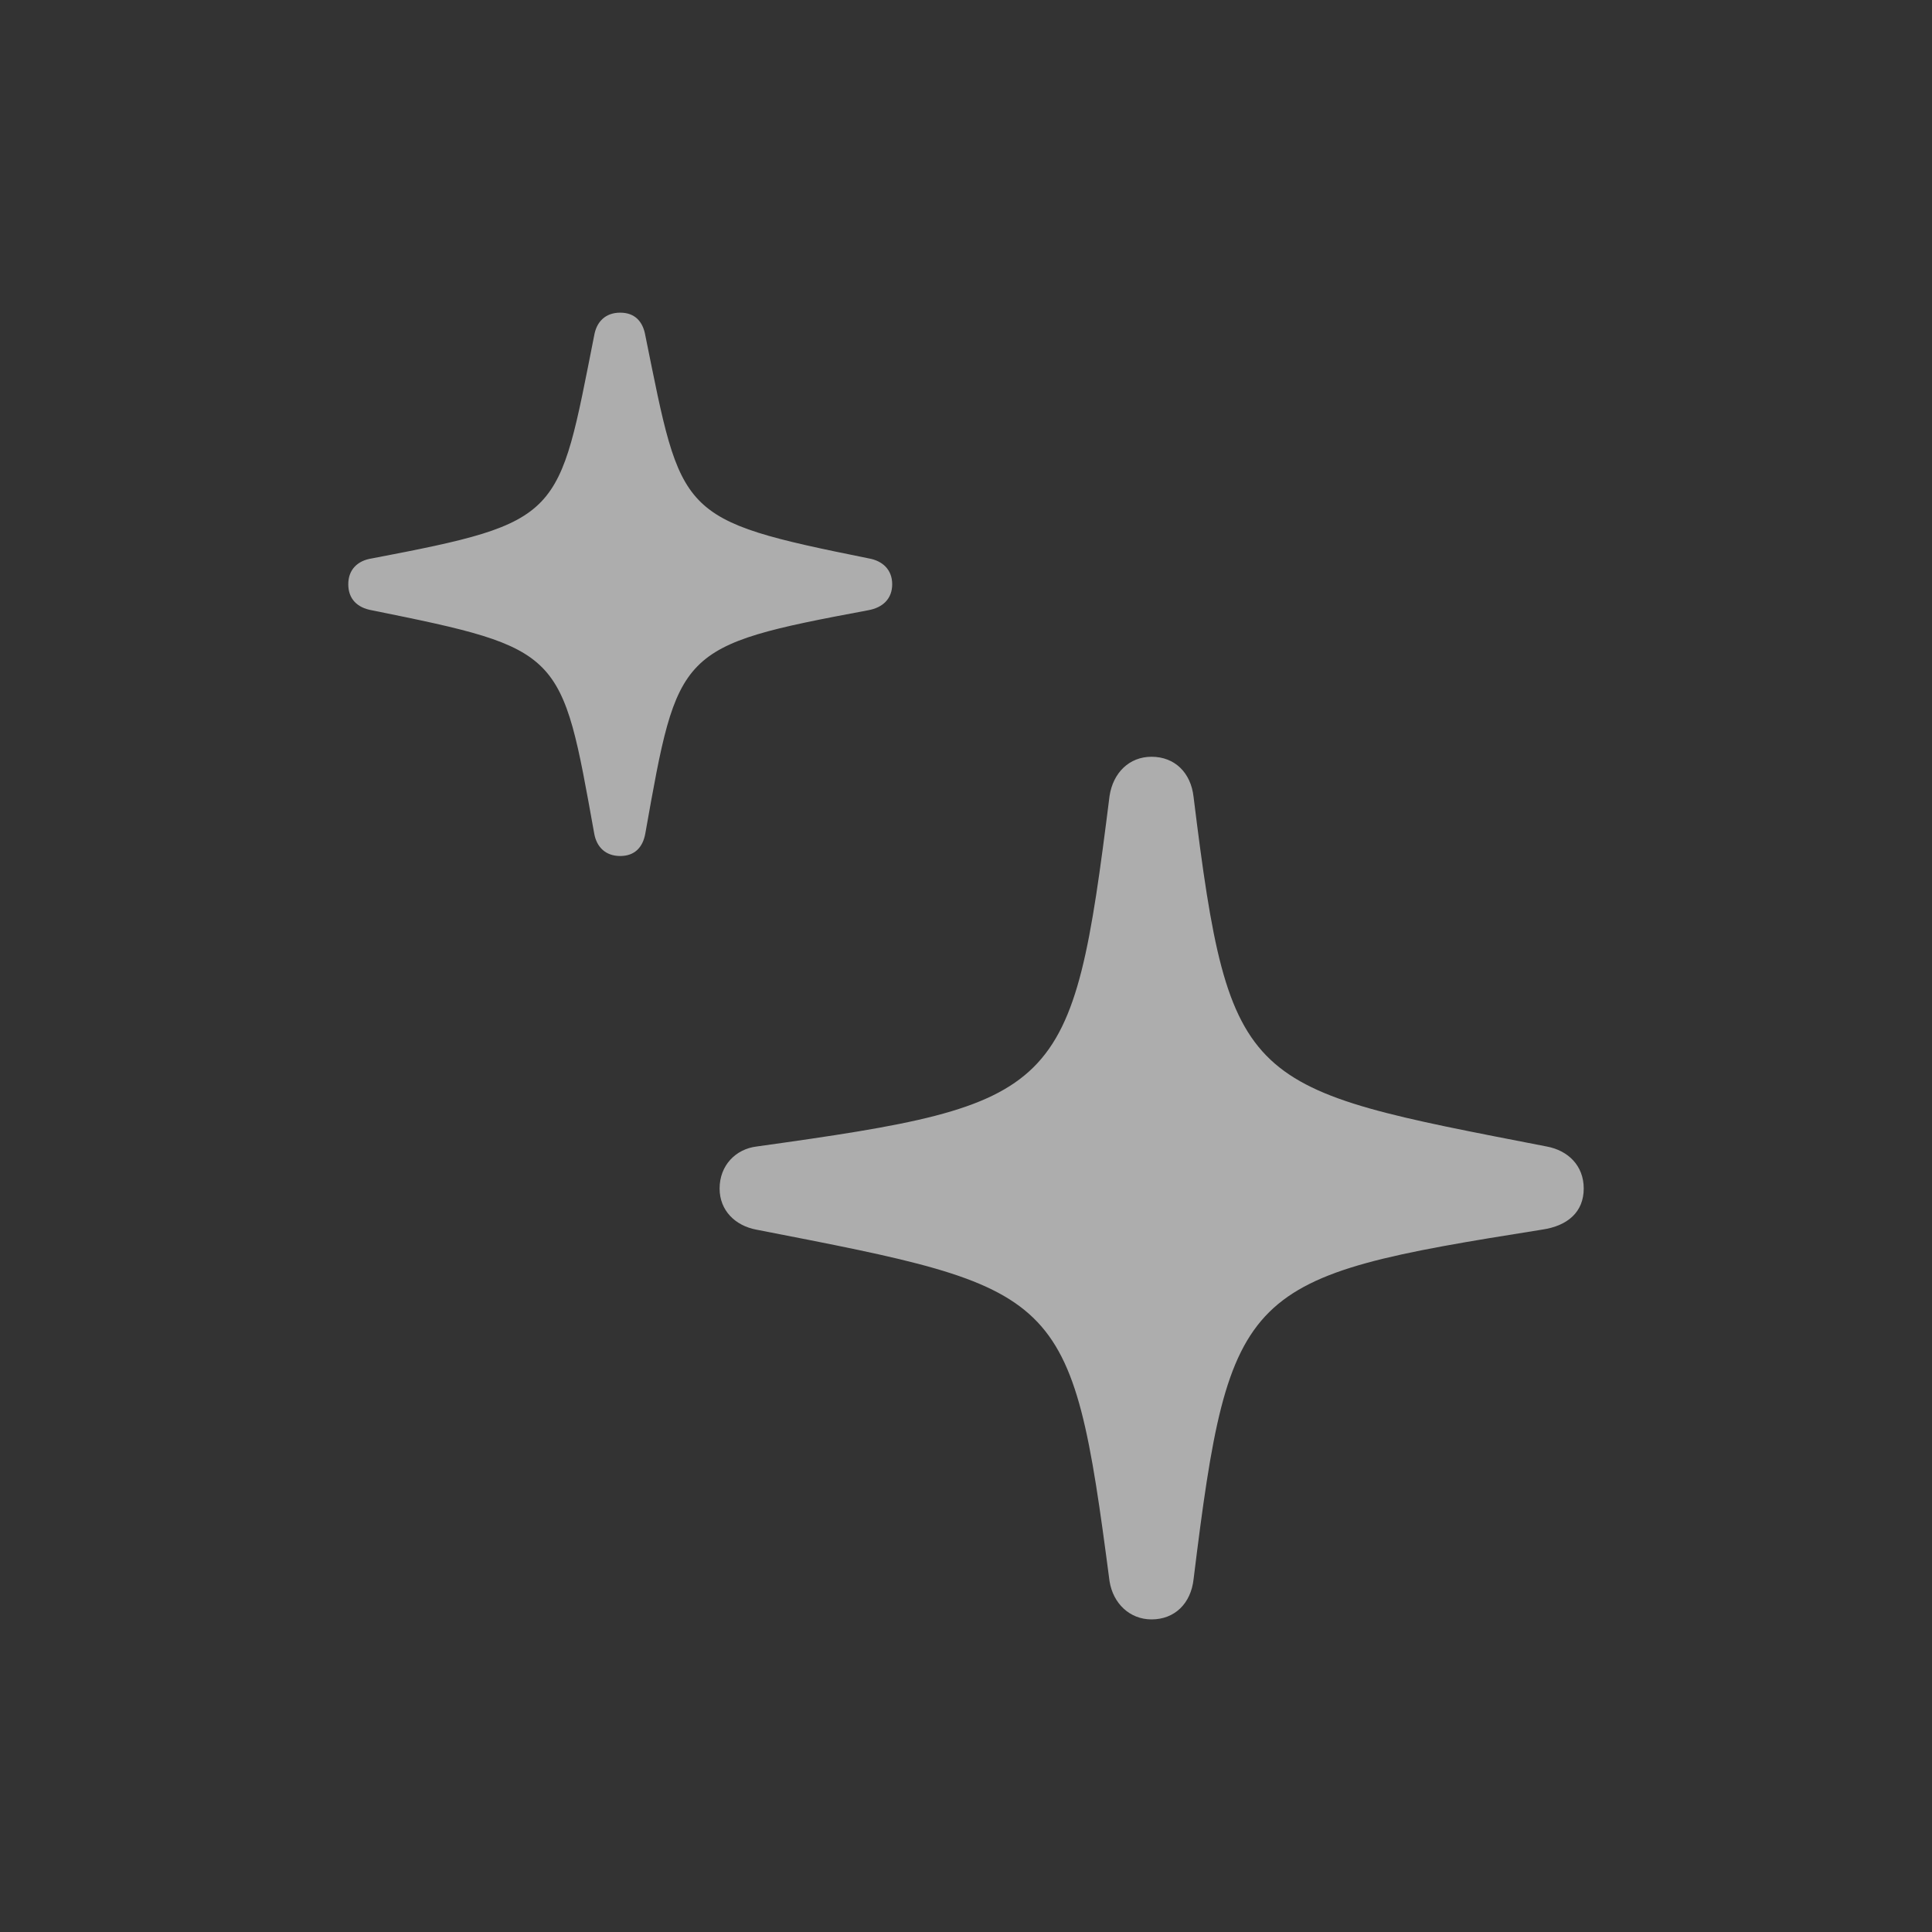 <svg width="30" height="30" viewBox="0 0 30 30" fill="none" xmlns="http://www.w3.org/2000/svg">
<rect x="0" y="0" width="30" height="30" fill="#333333" stroke="none"/>
<path d="M17.881 25.146C18.242 25.146 18.493 24.897 18.534 24.52C19.095 19.964 19.3 19.831 23.943 19.094C24.347 19.036 24.592 18.816 24.592 18.455C24.592 18.098 24.347 17.864 24.018 17.803C19.325 16.89 19.095 16.926 18.534 12.377C18.493 11.999 18.242 11.751 17.881 11.751C17.535 11.751 17.284 11.999 17.229 12.36C16.648 16.996 16.488 17.142 11.748 17.803C11.422 17.843 11.174 18.098 11.174 18.455C11.174 18.799 11.419 19.033 11.745 19.094C16.497 20.02 16.634 20.002 17.229 24.554C17.284 24.897 17.541 25.146 17.881 25.146ZM9.631 13.292C9.859 13.292 9.984 13.153 10.021 12.939C10.529 10.087 10.515 10.031 13.481 9.476C13.705 9.436 13.854 9.3 13.854 9.072C13.854 8.847 13.705 8.708 13.491 8.671C10.509 8.069 10.591 8.016 10.021 5.211C9.984 4.994 9.859 4.855 9.631 4.855C9.403 4.855 9.264 4.994 9.227 5.207C8.665 8.041 8.75 8.103 5.775 8.671C5.55 8.705 5.408 8.847 5.408 9.072C5.408 9.3 5.547 9.436 5.772 9.476C8.75 10.078 8.716 10.103 9.227 12.943C9.264 13.153 9.403 13.292 9.631 13.292Z" fill="white" fill-opacity="0.6"/>
</svg>
